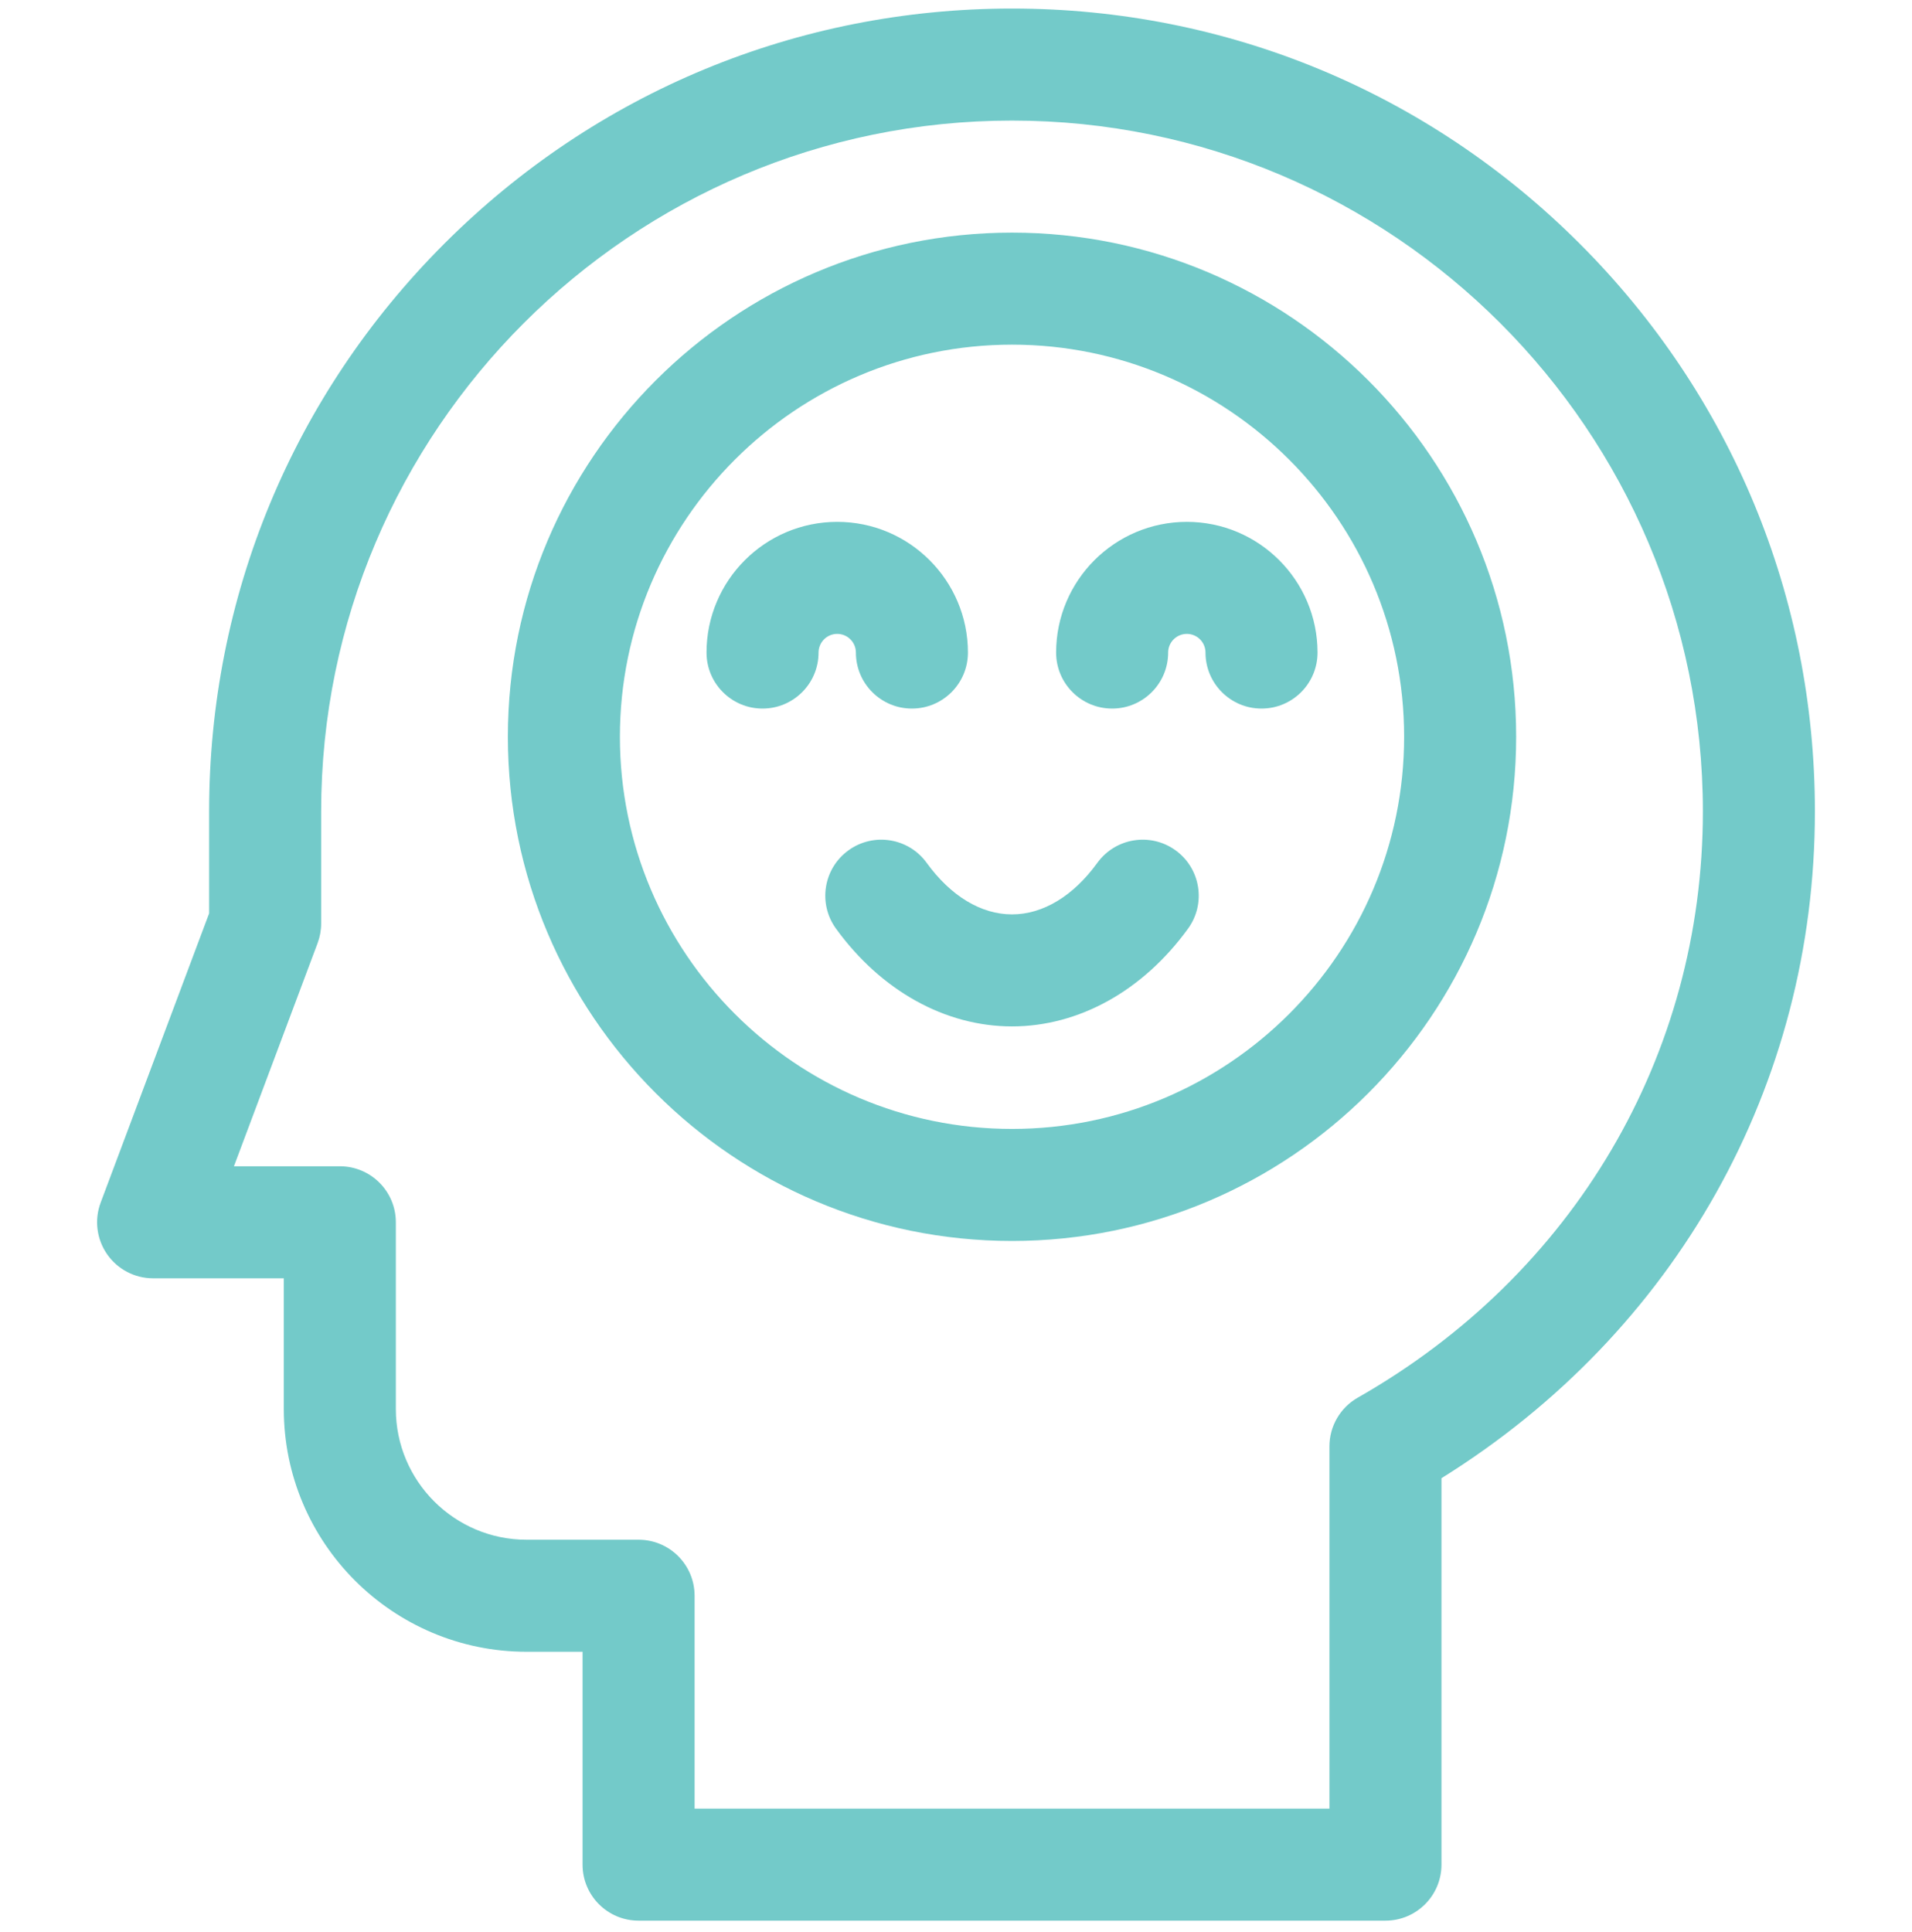 <svg xmlns="http://www.w3.org/2000/svg" width="96" height="97" viewBox="0 0 96 97" fill="none"><g clip-path="url(#clip0_2071_126)"><path d="M79.318 12.236C71.704 4.622 61.581 0.429 50.813 0.429C40.045 0.429 29.921 4.622 22.307 12.236C14.693 19.85 10.5 29.973 10.5 40.741V45.856L5.054 60.379C4.73 61.242 4.851 62.21 5.376 62.968C5.901 63.727 6.765 64.179 7.688 64.179H14.25V70.741C14.25 77.461 19.717 82.929 26.438 82.929H29.25V93.616C29.25 95.169 30.509 96.429 32.063 96.429H69.563C71.116 96.429 72.375 95.169 72.375 93.616V74.215C84.148 66.892 91.125 54.498 91.125 40.741C91.125 29.973 86.932 19.85 79.318 12.236ZM68.171 70.172C67.293 70.672 66.75 71.605 66.75 72.616V90.804H34.875V80.116C34.875 78.563 33.616 77.304 32.063 77.304H26.438C22.819 77.304 19.875 74.36 19.875 70.741V61.366C19.875 59.813 18.616 58.554 17.063 58.554H11.746L15.946 47.354C16.064 47.038 16.125 46.703 16.125 46.366V40.741C16.125 21.614 31.686 6.054 50.813 6.054C69.939 6.054 85.5 21.614 85.5 40.741C85.5 52.994 79.022 63.996 68.171 70.172Z" fill="#73CAC9"></path><path d="M50.812 11.679C36.855 11.679 25.5 23.034 25.5 36.991C25.5 50.949 36.855 62.304 50.812 62.304C64.77 62.304 76.125 50.949 76.125 36.991C76.125 23.034 64.77 11.679 50.812 11.679ZM50.812 56.679C39.957 56.679 31.125 47.847 31.125 36.991C31.125 26.136 39.957 17.304 50.812 17.304C61.668 17.304 70.5 26.136 70.5 36.991C70.5 47.847 61.668 56.679 50.812 56.679Z" fill="#73CAC9"></path><path d="M59.59 26.2C55.971 26.2 53.027 29.144 53.027 32.763C53.027 34.316 54.287 35.575 55.84 35.575C57.393 35.575 58.652 34.316 58.652 32.763C58.652 32.246 59.073 31.825 59.59 31.825C60.107 31.825 60.527 32.246 60.527 32.763C60.527 34.316 61.787 35.575 63.34 35.575C64.893 35.575 66.152 34.316 66.152 32.763C66.152 29.144 63.208 26.2 59.59 26.2Z" fill="#73CAC9"></path><path d="M42.974 32.763C42.974 34.316 44.233 35.575 45.786 35.575C47.339 35.575 48.599 34.316 48.599 32.763C48.599 29.144 45.655 26.2 42.036 26.2C38.418 26.2 35.474 29.144 35.474 32.763C35.474 34.316 36.733 35.575 38.286 35.575C39.839 35.575 41.099 34.316 41.099 32.763C41.099 32.246 41.519 31.825 42.036 31.825C42.553 31.825 42.974 32.246 42.974 32.763Z" fill="#73CAC9"></path><path d="M59.026 42.693C57.768 41.781 56.01 42.062 55.098 43.319C53.888 44.988 52.366 45.908 50.813 45.908C49.259 45.908 47.737 44.989 46.527 43.319C45.616 42.062 43.857 41.781 42.6 42.693C41.342 43.604 41.061 45.363 41.973 46.621C44.236 49.742 47.458 51.532 50.813 51.532C54.168 51.532 57.39 49.742 59.652 46.621C60.564 45.363 60.283 43.605 59.026 42.693Z" fill="#73CAC9"></path></g><defs><clipPath id="clip0_2071_126"><rect width="96" height="96" fill="white" transform="translate(0 0.429)"></rect></clipPath></defs></svg>